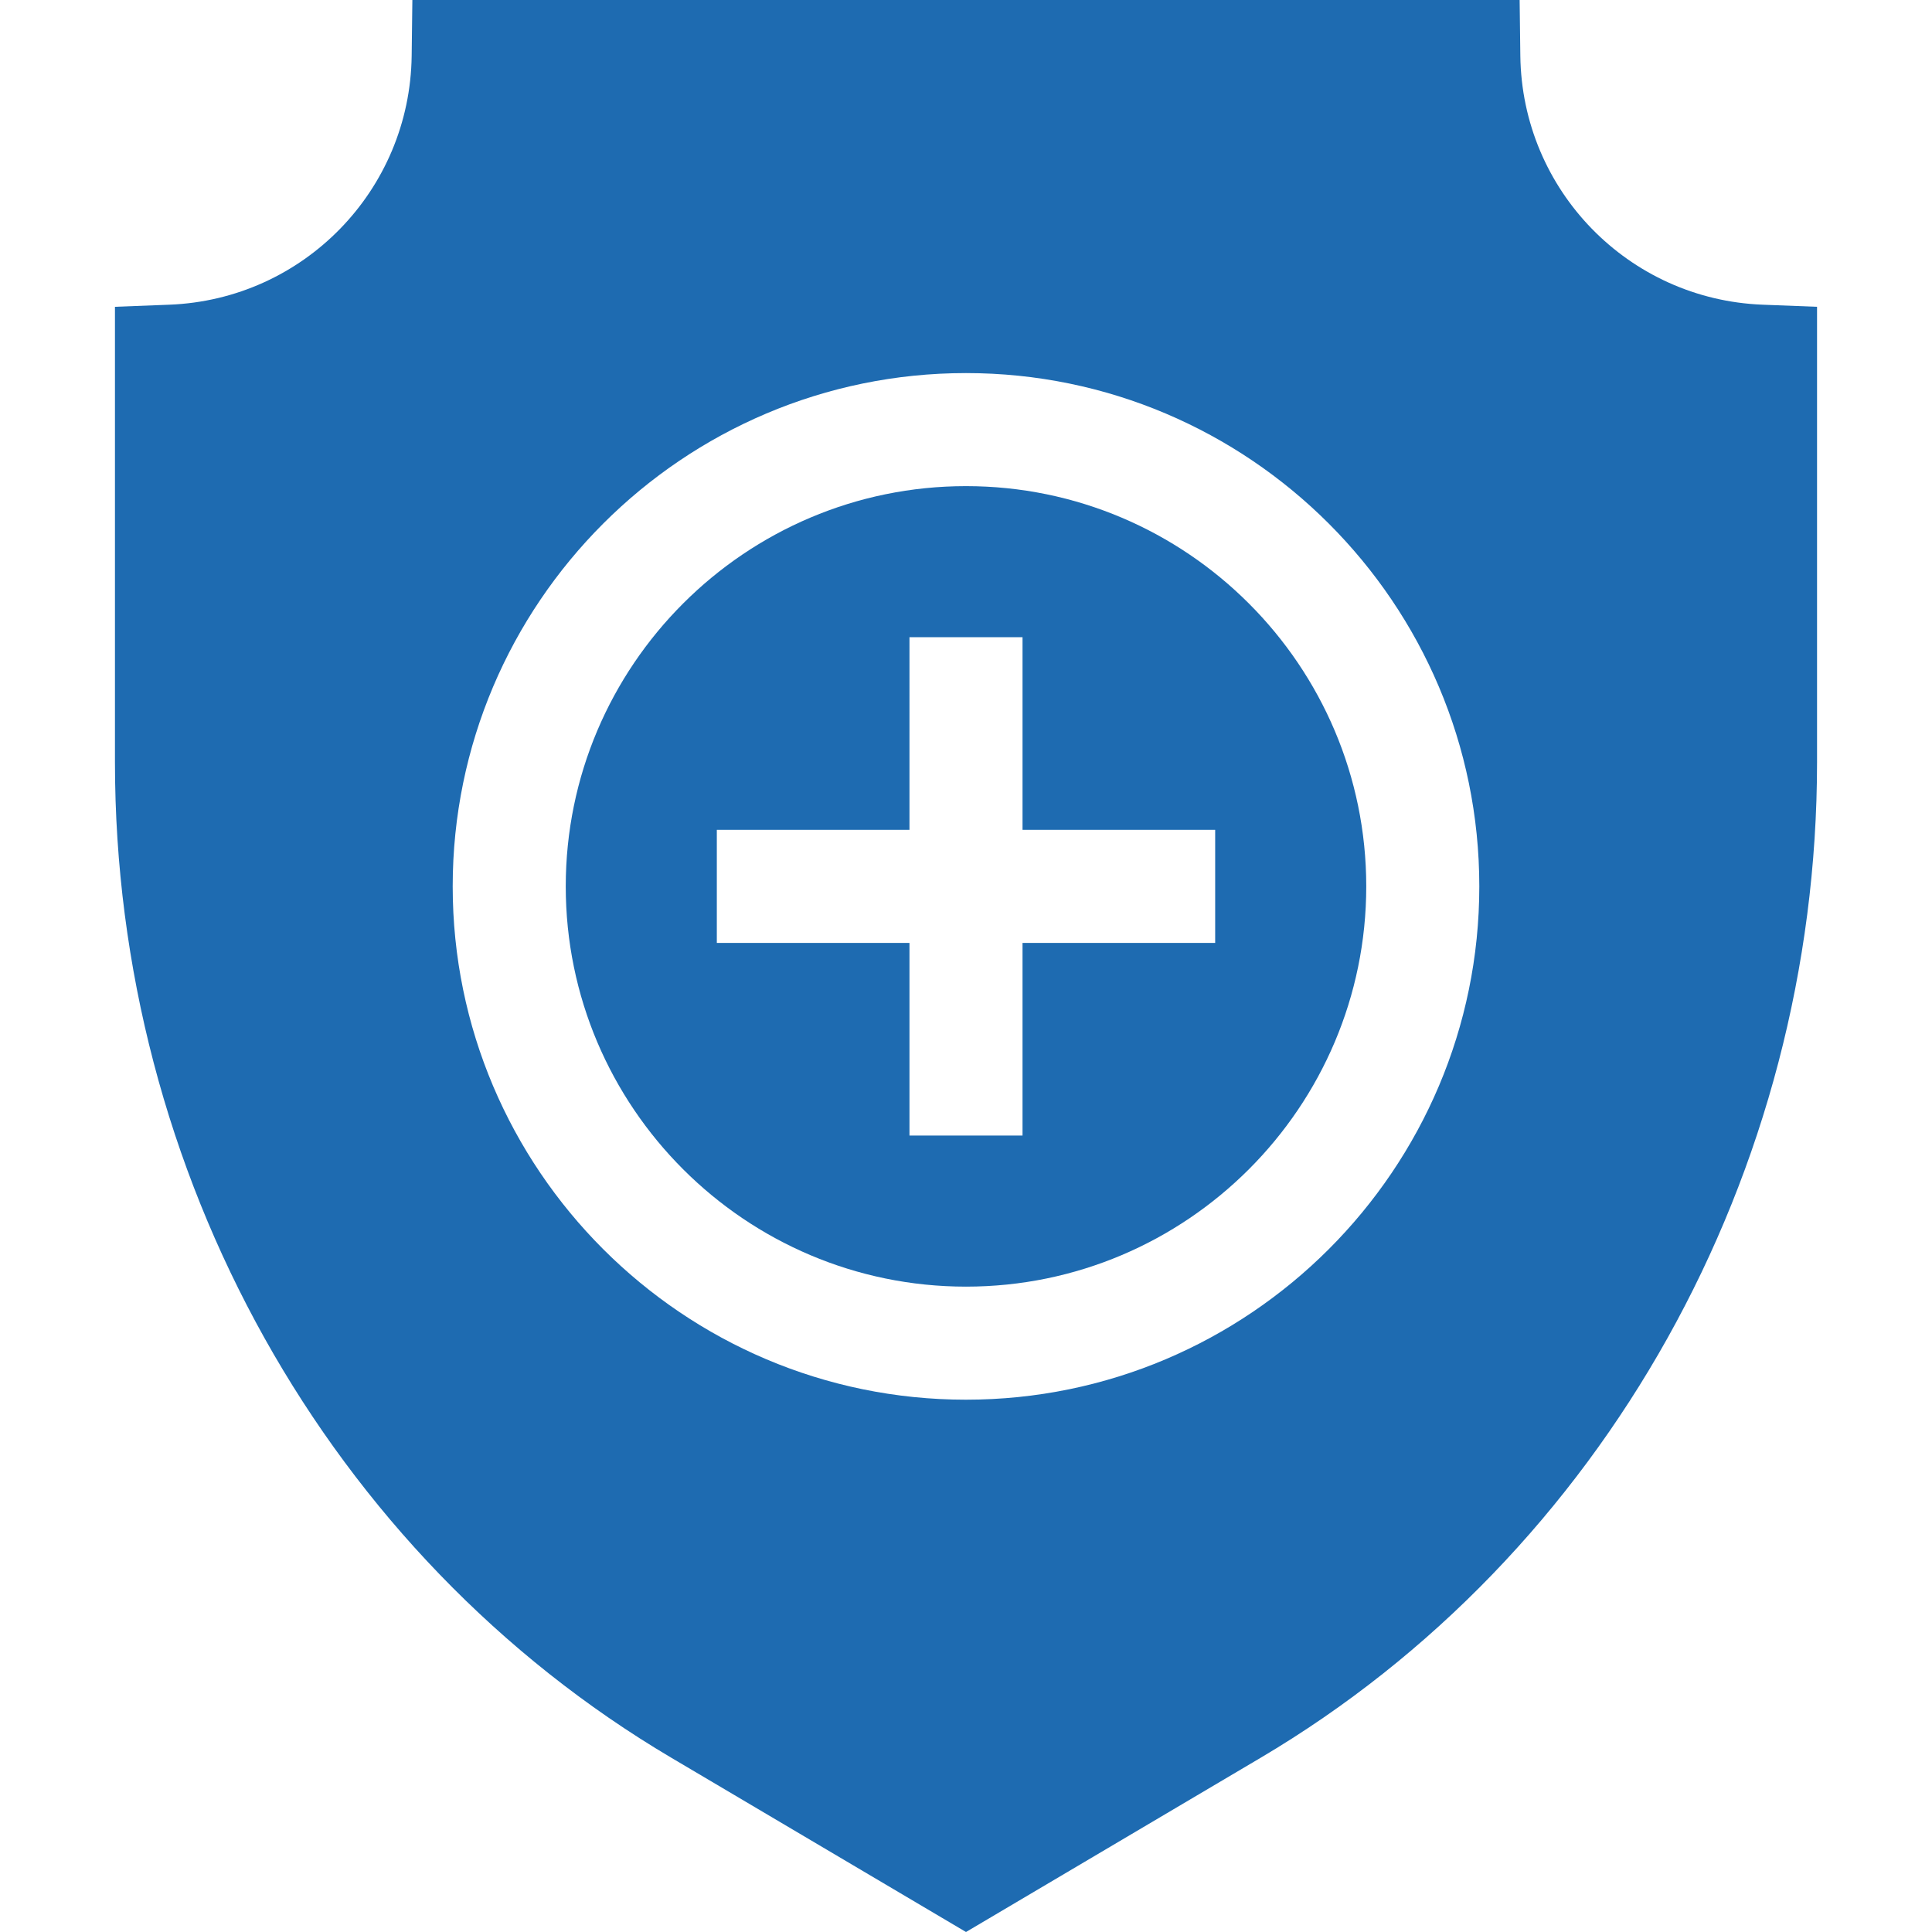 <?xml version="1.0"?>
<svg xmlns="http://www.w3.org/2000/svg" xmlns:xlink="http://www.w3.org/1999/xlink" version="1.1" width="60" height="60" x="0" y="0" viewBox="0 0 512.676 512.676" style="enable-background:new 0 0 512 512" xml:space="preserve" class=""><g><path d="M256.338 129c-58.565 0-106.211 47.646-106.211 106.211s47.646 106.211 106.211 106.211c58.564 0 106.211-47.646 106.211-106.211S314.902 129 256.338 129zm66.121 121.211h-51.121v51.121h-30v-51.121h-51.121v-30h51.121V169.09h30v51.121h51.121z" fill="#1e6bb1" opacity="1" data-original="#000000" class=""/><path d="M467.749 80.856c-35.617-1.372-63.867-30.382-64.313-66.044L403.25 0H109.425l-.185 14.812c-.447 35.662-28.696 64.672-64.313 66.044l-14.422.556v120.805c0 109.129 56.583 210.38 147.668 264.24l78.165 46.219 78.165-46.219c91.086-53.859 147.669-155.11 147.669-264.24V81.412zM256.338 371.423c-75.107 0-136.211-61.104-136.211-136.211S181.23 99 256.338 99c75.106 0 136.211 61.104 136.211 136.211s-61.105 136.212-136.211 136.212z" fill="#1e6bb1" opacity="1" data-original="#000000" class=""/></g></svg>
